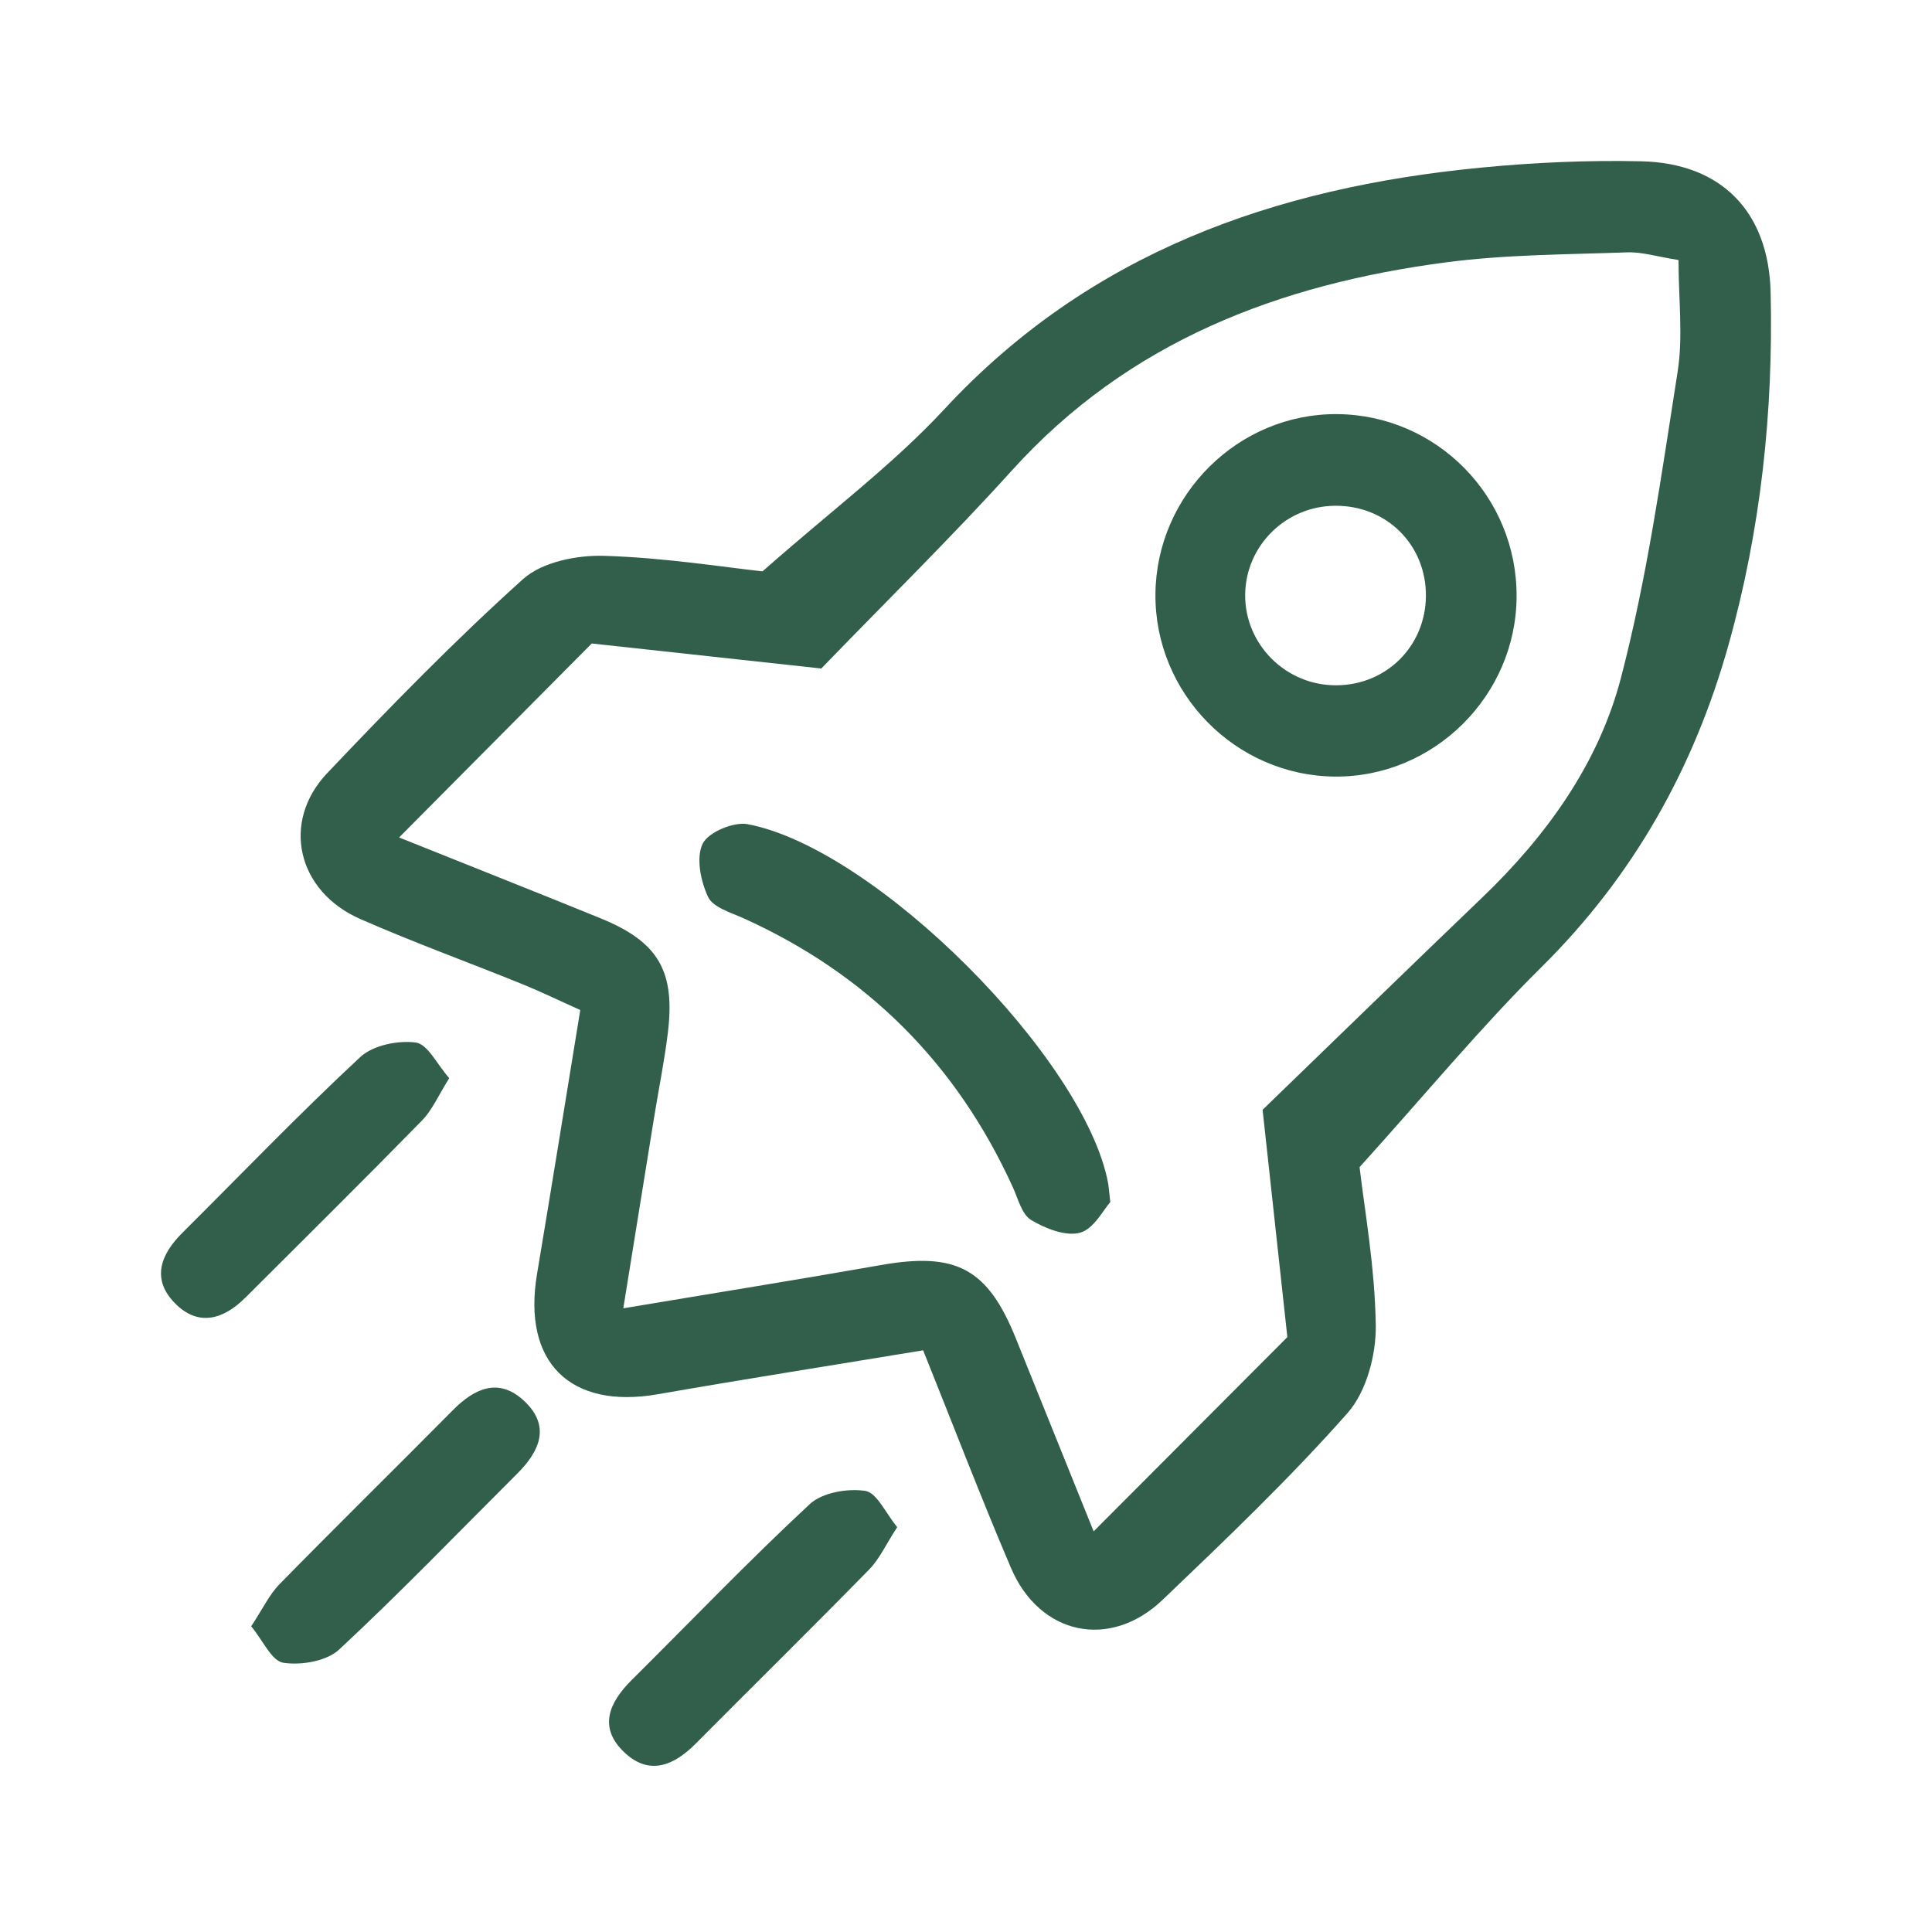 <?xml version="1.0" encoding="UTF-8"?>
<svg xmlns="http://www.w3.org/2000/svg" width="60" height="60" viewBox="0 0 60 60" fill="none">
  <path d="M42.223 36.249C42.366 37.5 42.699 39.327 42.726 41.158C42.739 42.075 42.437 43.218 41.85 43.882C40.052 45.916 38.076 47.801 36.108 49.682C34.471 51.247 32.287 50.782 31.396 48.692C30.454 46.484 29.595 44.239 28.669 41.935C25.866 42.398 23.141 42.826 20.425 43.3C17.701 43.773 16.218 42.303 16.678 39.566C17.127 36.886 17.558 34.202 18.021 31.367C17.434 31.105 16.82 30.806 16.188 30.55C14.522 29.875 12.83 29.262 11.187 28.54C9.227 27.68 8.722 25.525 10.166 24.006C12.129 21.938 14.126 19.889 16.244 17.984C16.836 17.453 17.915 17.236 18.762 17.262C20.64 17.318 22.512 17.619 23.681 17.744C25.81 15.863 27.733 14.43 29.335 12.7C33.847 7.839 39.589 5.827 45.971 5.208C47.629 5.046 49.303 4.972 50.967 5.009C53.474 5.065 54.934 6.588 54.989 9.095C55.074 12.801 54.682 16.456 53.68 20.029C52.606 23.858 50.729 27.207 47.872 30.034C46.002 31.885 44.32 33.924 42.223 36.246V36.249ZM12.401 26.011C14.438 26.828 16.546 27.662 18.645 28.516C20.449 29.251 20.981 30.155 20.737 32.105C20.629 32.975 20.454 33.834 20.314 34.699C20.002 36.619 19.695 38.539 19.357 40.631C22.179 40.158 24.771 39.743 27.355 39.288C29.695 38.875 30.674 39.391 31.552 41.575C32.364 43.591 33.175 45.606 33.964 47.558C35.96 45.556 37.902 43.609 39.98 41.525C39.737 39.285 39.467 36.804 39.211 34.466C41.546 32.208 43.778 30.034 46.024 27.881C48.028 25.961 49.642 23.718 50.337 21.063C51.152 17.947 51.601 14.729 52.101 11.539C52.273 10.444 52.128 9.296 52.128 8.075C51.453 7.969 50.993 7.821 50.541 7.837C48.658 7.905 46.759 7.903 44.894 8.149C39.721 8.831 35.051 10.6 31.433 14.602C29.552 16.683 27.545 18.651 25.506 20.761C23.149 20.505 20.669 20.233 18.378 19.984C16.323 22.052 14.382 24.006 12.393 26.009L12.401 26.011Z" fill="#315F4B"></path>
  <path d="M13.953 33.48C13.617 34.014 13.427 34.469 13.107 34.797C11.295 36.648 9.455 38.468 7.622 40.298C6.942 40.975 6.162 41.216 5.432 40.472C4.697 39.724 4.985 38.962 5.662 38.288C7.497 36.461 9.293 34.591 11.187 32.829C11.581 32.462 12.358 32.303 12.914 32.377C13.281 32.425 13.575 33.057 13.953 33.485V33.48Z" fill="#315F4B"></path>
  <path d="M7.802 50.504C8.161 49.962 8.362 49.523 8.682 49.197C10.465 47.378 12.282 45.593 14.075 43.784C14.742 43.112 15.487 42.779 16.262 43.493C17.111 44.273 16.773 45.059 16.061 45.767C14.226 47.597 12.427 49.467 10.531 51.229C10.142 51.591 9.354 51.723 8.799 51.639C8.436 51.583 8.164 50.943 7.802 50.507V50.504Z" fill="#315F4B"></path>
  <path d="M27.862 47.428C27.508 47.973 27.312 48.417 26.992 48.743C25.212 50.562 23.398 52.347 21.602 54.154C20.936 54.823 20.182 55.151 19.412 54.442C18.569 53.664 18.904 52.884 19.619 52.173C21.457 50.348 23.25 48.475 25.146 46.714C25.535 46.352 26.32 46.217 26.873 46.301C27.233 46.357 27.505 46.994 27.865 47.428H27.862Z" fill="#315F4B"></path>
  <path d="M47.099 18.527C47.086 21.61 44.526 24.144 41.455 24.117C38.372 24.091 35.859 21.536 35.883 18.45C35.909 15.361 38.462 12.835 41.532 12.861C44.621 12.888 47.115 15.422 47.099 18.527ZM41.519 21.282C43.063 21.267 44.264 20.066 44.283 18.524C44.301 16.924 43.061 15.689 41.453 15.707C39.927 15.723 38.689 16.945 38.67 18.46C38.652 20.018 39.945 21.301 41.516 21.282H41.519Z" fill="#315F4B"></path>
  <path d="M34.481 37.333C34.27 37.563 33.974 38.164 33.542 38.283C33.095 38.404 32.466 38.153 32.024 37.889C31.736 37.717 31.62 37.236 31.458 36.878C29.713 33.041 26.928 30.248 23.08 28.513C22.686 28.336 22.136 28.175 21.988 27.852C21.76 27.363 21.612 26.638 21.821 26.204C21.995 25.845 22.784 25.514 23.22 25.596C27.2 26.35 33.698 32.882 34.415 36.752C34.431 36.839 34.436 36.926 34.481 37.336V37.333Z" fill="#315F4B"></path>
</svg>
